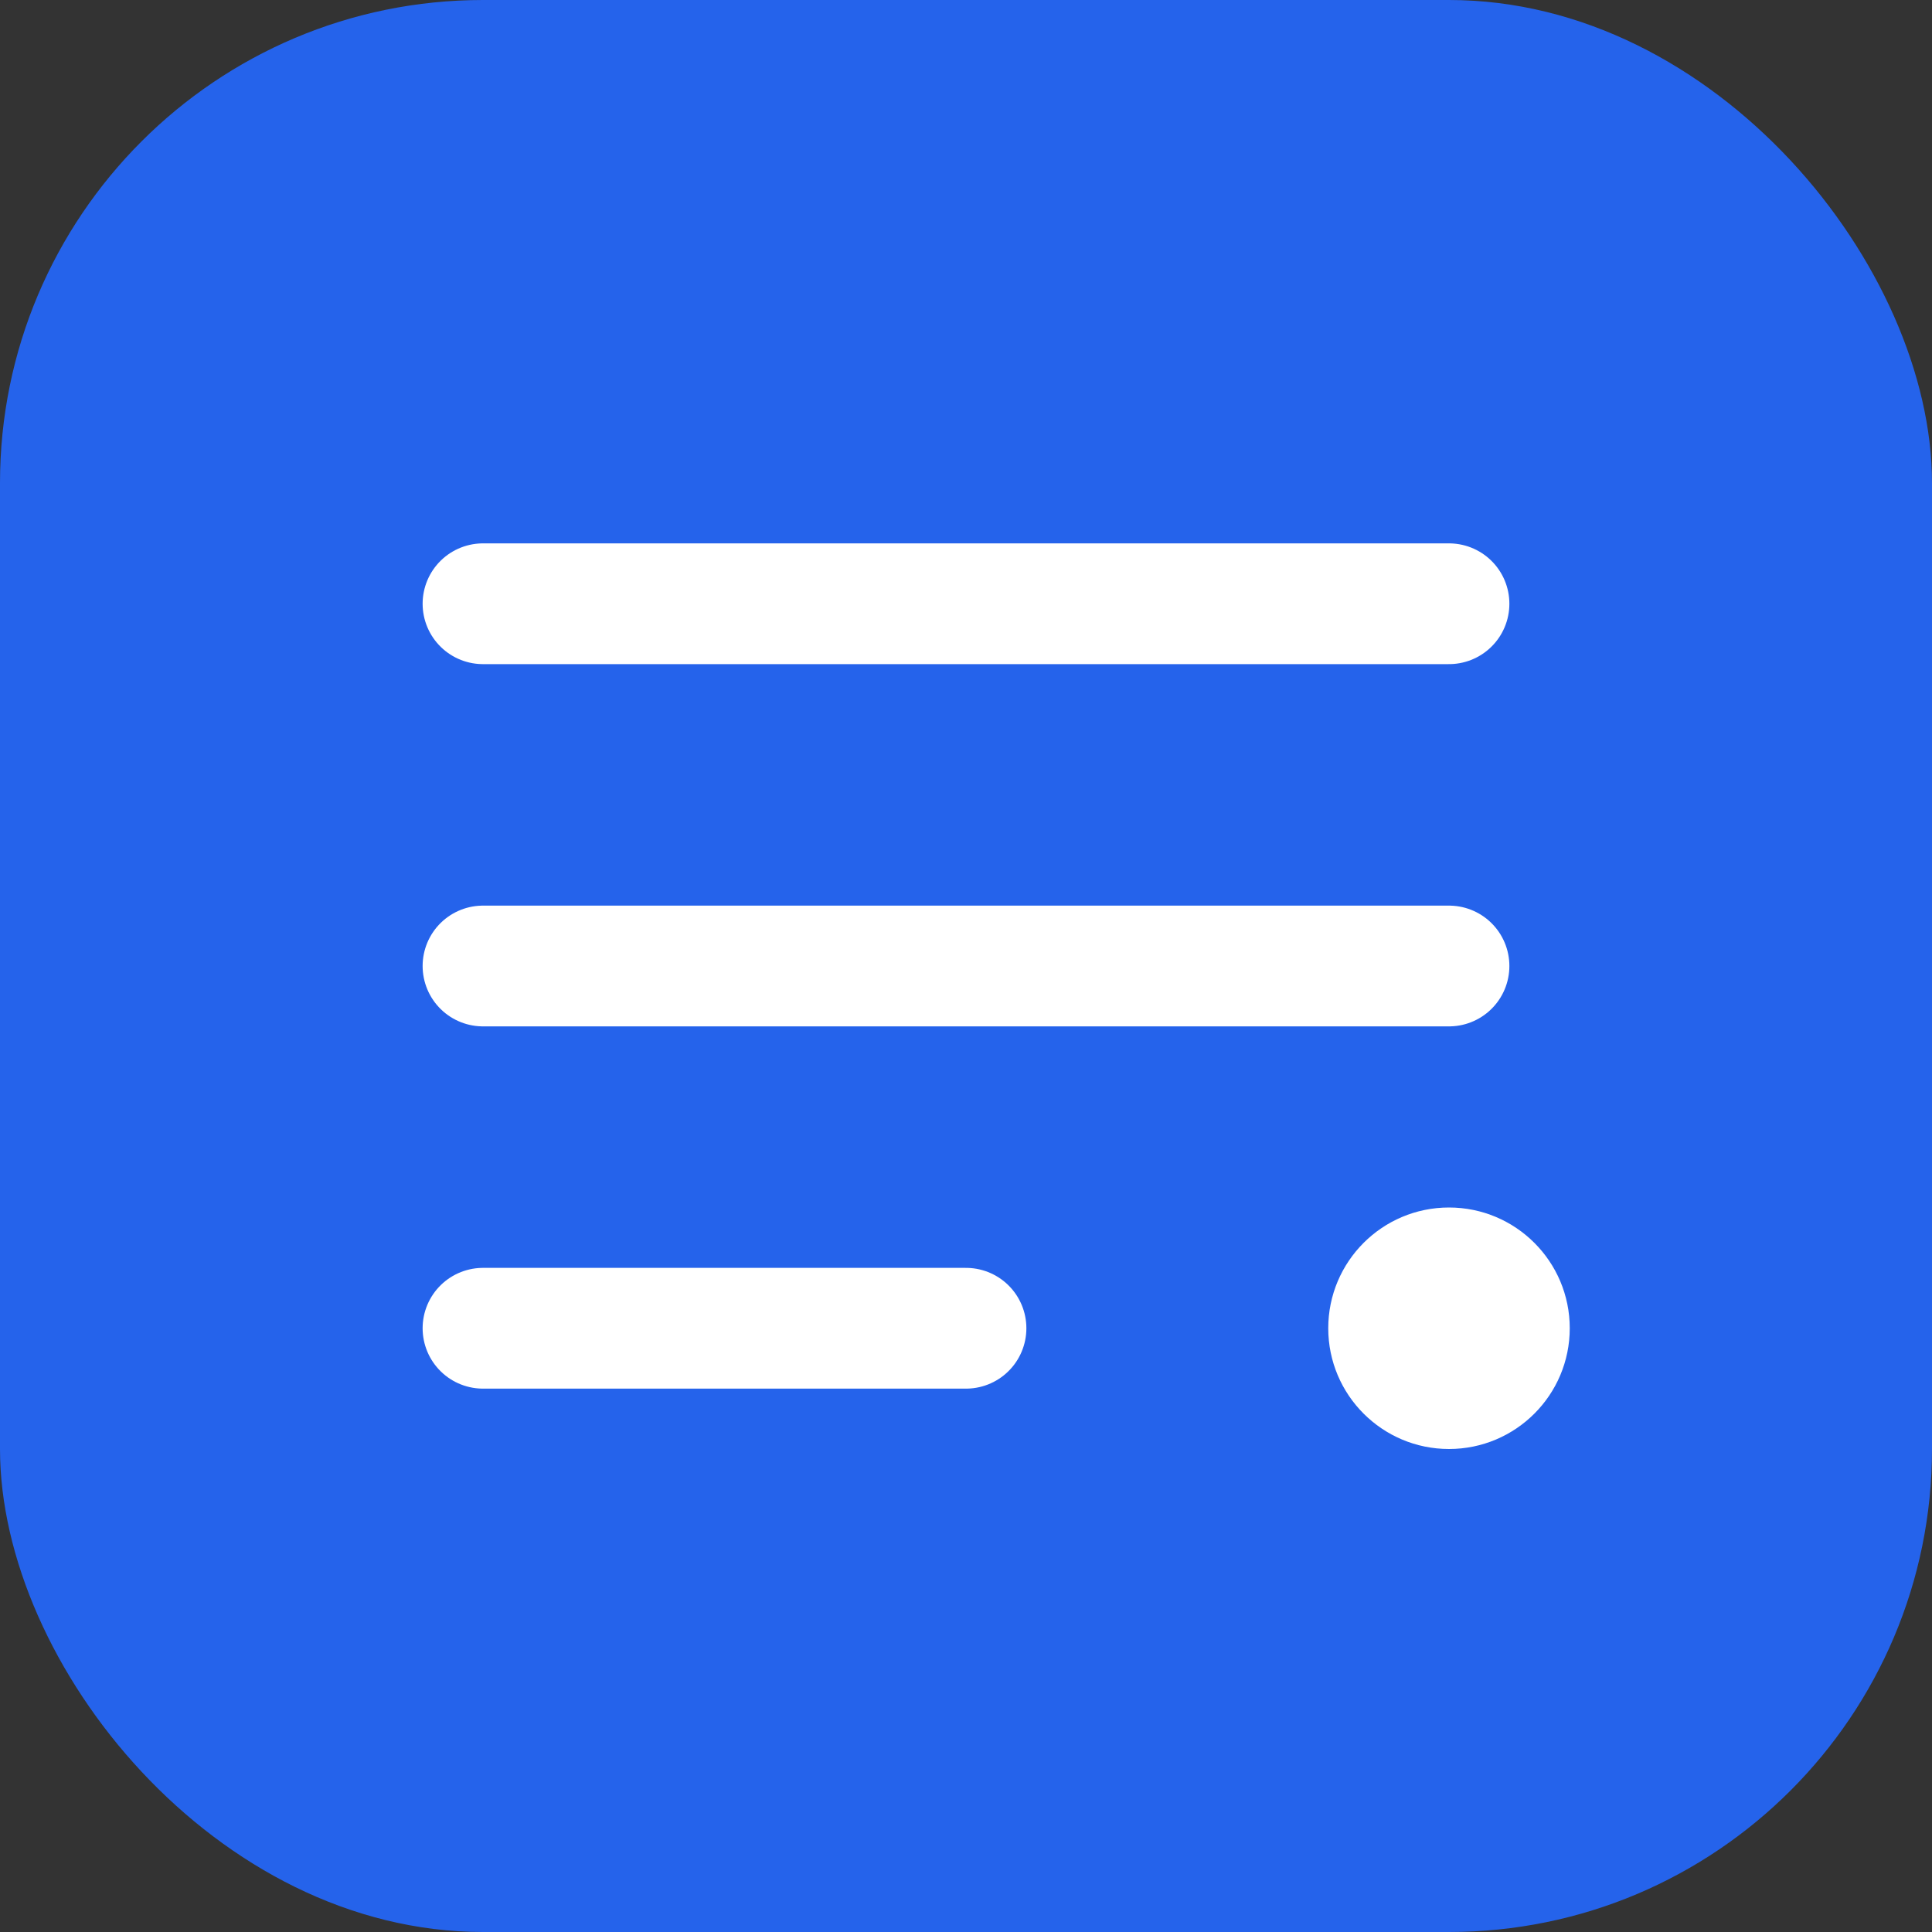 <svg width="512" height="512" viewBox="0 0 512 512" fill="none" xmlns="http://www.w3.org/2000/svg">
  <rect x="0" y="0" width="512" height="512" fill="#333333" stroke="none"/>
  <rect width="512" height="512" rx="128" fill="#2563EB"/>
  <path d="M128 160H384M128 256H384M128 352H256" stroke="white" stroke-width="32" stroke-linecap="round"/>
  <circle cx="384" cy="352" r="32" fill="white"/>
</svg>
